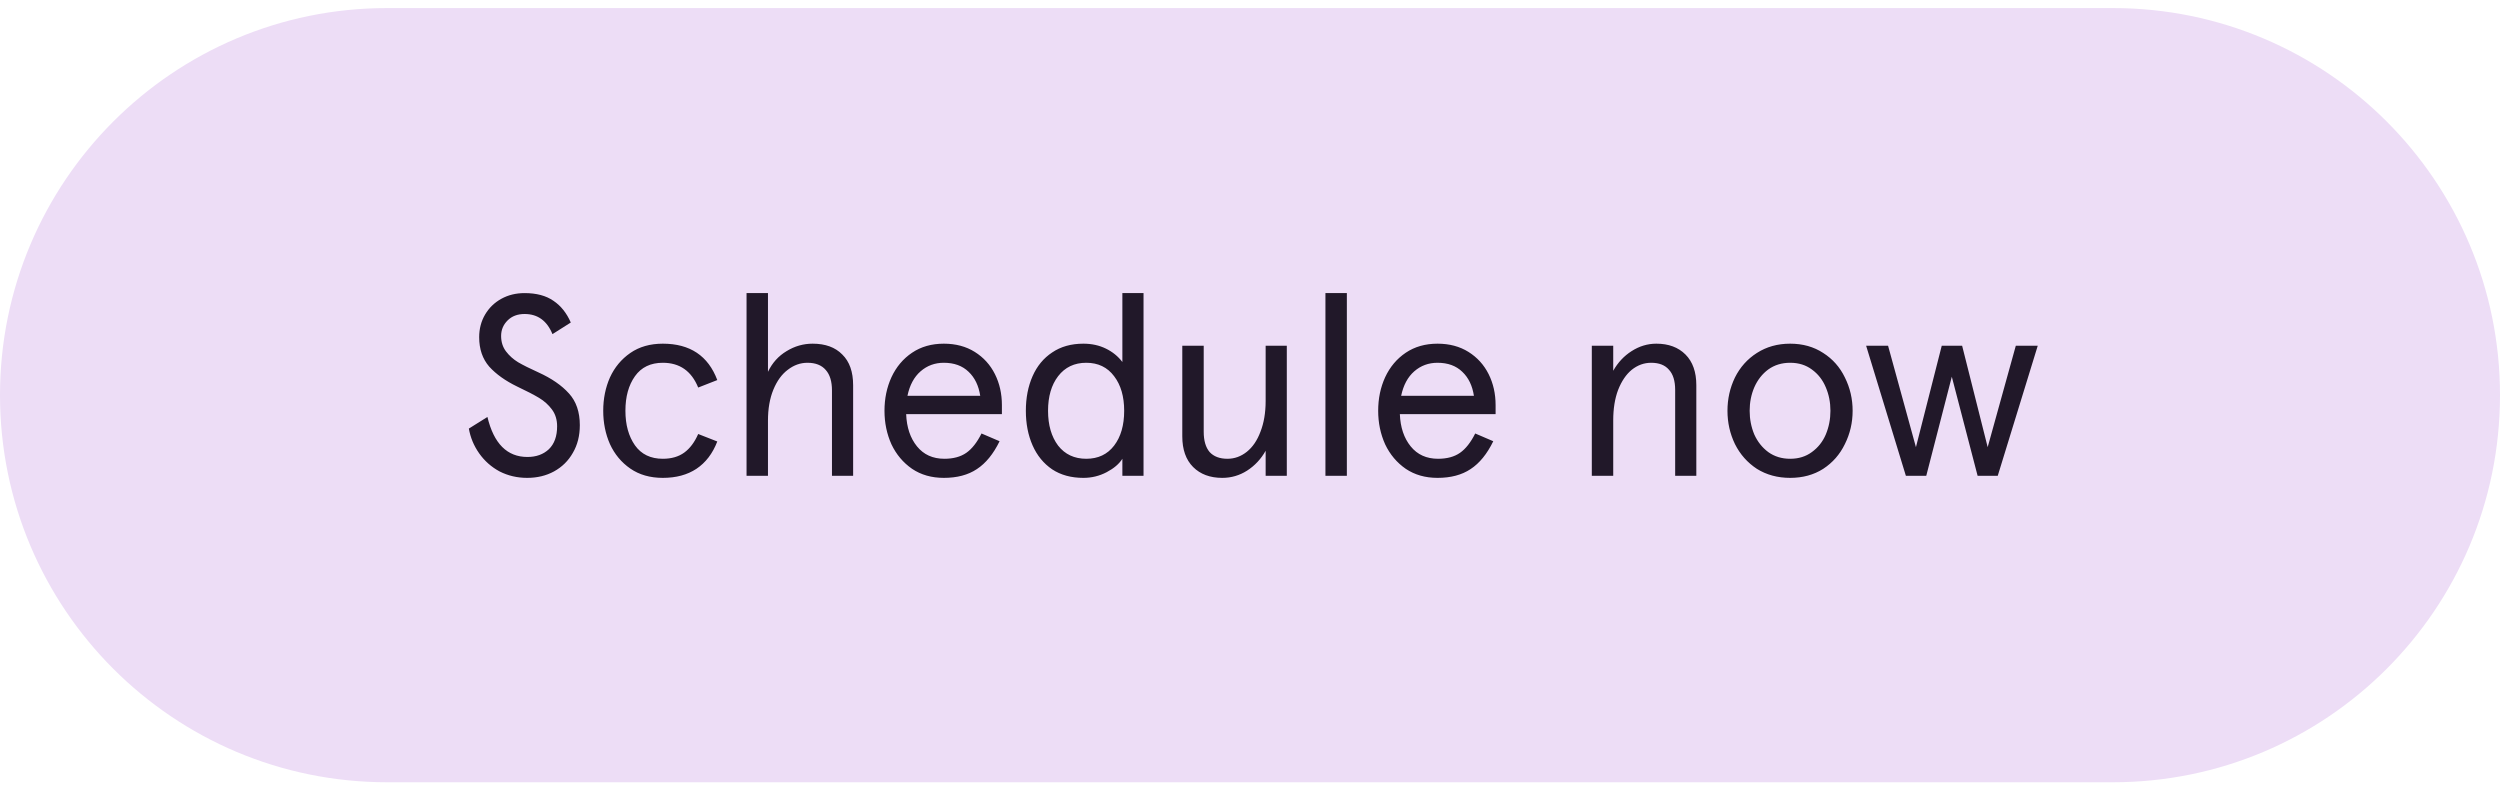 <svg width="155" height="49" viewBox="0 0 155 49" fill="none" xmlns="http://www.w3.org/2000/svg">
<g clip-path="url(#clip0_359_903)">
<path d="M0 24.5C0 11.245 10.745 0.5 24 0.5H131C144.255 0.5 155 11.245 155 24.5C155 37.755 144.255 48.5 131 48.5H24C10.745 48.5 0 37.755 0 24.5Z" fill="#EDDDF6"/>
<path d="M32.685 29.628C32.067 29.628 31.496 29.495 30.973 29.228C30.461 28.951 30.04 28.577 29.709 28.108C29.379 27.639 29.165 27.127 29.069 26.572L30.221 25.852C30.616 27.505 31.443 28.332 32.701 28.332C33.245 28.332 33.688 28.172 34.029 27.852C34.371 27.521 34.541 27.047 34.541 26.428C34.541 26.023 34.435 25.676 34.221 25.388C34.008 25.1 33.741 24.86 33.421 24.668C33.101 24.476 32.648 24.241 32.061 23.964C31.336 23.612 30.76 23.201 30.333 22.732C29.917 22.252 29.709 21.644 29.709 20.908C29.709 20.385 29.832 19.916 30.077 19.5C30.323 19.084 30.659 18.759 31.085 18.524C31.512 18.289 31.992 18.172 32.525 18.172C33.261 18.172 33.859 18.332 34.317 18.652C34.776 18.961 35.133 19.409 35.389 19.996L34.253 20.716C33.912 19.884 33.336 19.468 32.525 19.468C32.088 19.468 31.736 19.601 31.469 19.868C31.203 20.135 31.069 20.455 31.069 20.828C31.069 21.201 31.171 21.521 31.373 21.788C31.576 22.055 31.827 22.279 32.125 22.46C32.435 22.641 32.851 22.849 33.373 23.084C34.195 23.457 34.829 23.895 35.277 24.396C35.725 24.887 35.949 25.543 35.949 26.364C35.949 27.015 35.805 27.585 35.517 28.076C35.24 28.567 34.851 28.951 34.349 29.228C33.859 29.495 33.304 29.628 32.685 29.628ZM41.096 29.628C40.307 29.628 39.635 29.436 39.08 29.052C38.525 28.668 38.104 28.161 37.816 27.532C37.539 26.903 37.4 26.215 37.4 25.468C37.4 24.721 37.539 24.033 37.816 23.404C38.104 22.775 38.525 22.268 39.08 21.884C39.635 21.5 40.307 21.308 41.096 21.308C42.781 21.308 43.907 22.06 44.472 23.564L43.288 24.028C42.872 23.004 42.141 22.492 41.096 22.492C40.339 22.492 39.763 22.769 39.368 23.324C38.973 23.879 38.776 24.593 38.776 25.468C38.776 26.332 38.973 27.047 39.368 27.612C39.763 28.167 40.339 28.444 41.096 28.444C41.629 28.444 42.072 28.316 42.424 28.06C42.776 27.804 43.064 27.42 43.288 26.908L44.472 27.372C44.184 28.119 43.752 28.684 43.176 29.068C42.611 29.441 41.917 29.628 41.096 29.628ZM46.286 18.172H47.614V23.052C47.881 22.497 48.265 22.071 48.766 21.772C49.267 21.463 49.806 21.308 50.382 21.308C51.171 21.308 51.785 21.532 52.222 21.98C52.67 22.417 52.894 23.052 52.894 23.884V29.5H51.582V24.204C51.582 23.649 51.454 23.228 51.198 22.94C50.942 22.641 50.563 22.492 50.062 22.492C49.625 22.492 49.219 22.636 48.846 22.924C48.473 23.201 48.174 23.612 47.95 24.156C47.726 24.7 47.614 25.34 47.614 26.076V29.5H46.286V18.172ZM62.118 25.676H56.182C56.214 26.497 56.438 27.164 56.854 27.676C57.27 28.188 57.835 28.444 58.55 28.444C59.104 28.444 59.558 28.321 59.91 28.076C60.262 27.831 60.576 27.431 60.854 26.876L61.974 27.356C61.59 28.145 61.12 28.721 60.566 29.084C60.022 29.447 59.339 29.628 58.518 29.628C57.76 29.628 57.104 29.441 56.55 29.068C55.995 28.684 55.568 28.177 55.27 27.548C54.982 26.908 54.838 26.215 54.838 25.468C54.838 24.711 54.982 24.017 55.27 23.388C55.568 22.748 55.995 22.241 56.55 21.868C57.104 21.495 57.76 21.308 58.518 21.308C59.254 21.308 59.894 21.479 60.438 21.82C60.982 22.161 61.398 22.62 61.686 23.196C61.974 23.772 62.118 24.412 62.118 25.116V25.676ZM60.774 24.54C60.678 23.911 60.438 23.415 60.054 23.052C59.67 22.679 59.158 22.492 58.518 22.492C57.963 22.492 57.483 22.668 57.078 23.02C56.672 23.372 56.4 23.879 56.262 24.54H60.774ZM67.171 29.628C66.414 29.628 65.769 29.452 65.235 29.1C64.702 28.737 64.296 28.241 64.019 27.612C63.742 26.983 63.603 26.268 63.603 25.468C63.603 24.668 63.742 23.953 64.019 23.324C64.296 22.695 64.702 22.204 65.235 21.852C65.769 21.489 66.414 21.308 67.171 21.308C67.683 21.308 68.147 21.409 68.563 21.612C68.979 21.815 69.32 22.092 69.587 22.444V21.964V18.172H70.899V29.5H69.587V28.924V28.444C69.385 28.764 69.059 29.041 68.611 29.276C68.163 29.511 67.683 29.628 67.171 29.628ZM67.347 28.444C68.083 28.444 68.659 28.172 69.075 27.628C69.491 27.084 69.699 26.364 69.699 25.468C69.699 24.583 69.491 23.868 69.075 23.324C68.659 22.769 68.083 22.492 67.347 22.492C66.611 22.492 66.03 22.769 65.603 23.324C65.187 23.868 64.979 24.583 64.979 25.468C64.979 26.353 65.187 27.073 65.603 27.628C66.03 28.172 66.611 28.444 67.347 28.444ZM75.782 29.628C75.024 29.628 74.422 29.404 73.974 28.956C73.526 28.508 73.302 27.873 73.302 27.052V21.436H74.63V26.764C74.63 27.319 74.752 27.74 74.998 28.028C75.254 28.305 75.622 28.444 76.102 28.444C76.539 28.444 76.939 28.3 77.302 28.012C77.664 27.724 77.947 27.308 78.15 26.764C78.363 26.22 78.47 25.585 78.47 24.86V21.436H79.782V29.5H78.47V27.948C78.182 28.46 77.798 28.871 77.318 29.18C76.848 29.479 76.336 29.628 75.782 29.628ZM82.177 18.172H83.505V29.5H82.177V18.172ZM92.727 25.676H86.791C86.823 26.497 87.047 27.164 87.463 27.676C87.879 28.188 88.444 28.444 89.159 28.444C89.714 28.444 90.167 28.321 90.519 28.076C90.871 27.831 91.186 27.431 91.463 26.876L92.583 27.356C92.199 28.145 91.73 28.721 91.175 29.084C90.631 29.447 89.948 29.628 89.127 29.628C88.37 29.628 87.714 29.441 87.159 29.068C86.604 28.684 86.178 28.177 85.879 27.548C85.591 26.908 85.447 26.215 85.447 25.468C85.447 24.711 85.591 24.017 85.879 23.388C86.178 22.748 86.604 22.241 87.159 21.868C87.714 21.495 88.37 21.308 89.127 21.308C89.863 21.308 90.503 21.479 91.047 21.82C91.591 22.161 92.007 22.62 92.295 23.196C92.583 23.772 92.727 24.412 92.727 25.116V25.676ZM91.383 24.54C91.287 23.911 91.047 23.415 90.663 23.052C90.279 22.679 89.767 22.492 89.127 22.492C88.572 22.492 88.092 22.668 87.687 23.02C87.282 23.372 87.01 23.879 86.871 24.54H91.383ZM98.692 21.436H100.02V22.988C100.308 22.476 100.687 22.071 101.156 21.772C101.636 21.463 102.148 21.308 102.692 21.308C103.45 21.308 104.052 21.532 104.5 21.98C104.948 22.428 105.172 23.063 105.172 23.884V29.5H103.86V24.172C103.86 23.617 103.732 23.201 103.476 22.924C103.231 22.636 102.863 22.492 102.372 22.492C101.935 22.492 101.535 22.636 101.172 22.924C100.82 23.212 100.538 23.628 100.324 24.172C100.122 24.705 100.02 25.335 100.02 26.06V29.5H98.692V21.436ZM110.991 29.628C110.213 29.628 109.525 29.441 108.927 29.068C108.341 28.684 107.887 28.172 107.567 27.532C107.258 26.892 107.103 26.204 107.103 25.468C107.103 24.732 107.258 24.044 107.567 23.404C107.887 22.764 108.341 22.257 108.927 21.884C109.525 21.5 110.213 21.308 110.991 21.308C111.77 21.308 112.453 21.5 113.039 21.884C113.626 22.257 114.074 22.764 114.383 23.404C114.703 24.044 114.863 24.732 114.863 25.468C114.863 26.204 114.703 26.892 114.383 27.532C114.074 28.172 113.626 28.684 113.039 29.068C112.453 29.441 111.77 29.628 110.991 29.628ZM110.991 28.444C111.514 28.444 111.962 28.305 112.335 28.028C112.719 27.751 113.007 27.388 113.199 26.94C113.391 26.481 113.487 25.991 113.487 25.468C113.487 24.945 113.391 24.46 113.199 24.012C113.007 23.553 112.719 23.185 112.335 22.908C111.962 22.631 111.514 22.492 110.991 22.492C110.469 22.492 110.015 22.631 109.631 22.908C109.258 23.185 108.97 23.553 108.767 24.012C108.575 24.46 108.479 24.945 108.479 25.468C108.479 25.991 108.575 26.481 108.767 26.94C108.97 27.388 109.258 27.751 109.631 28.028C110.015 28.305 110.469 28.444 110.991 28.444ZM115.7 21.436H117.06L118.788 27.724L120.388 21.436H121.652L123.236 27.724L124.98 21.436H126.34L123.86 29.5H122.612L121.012 23.356L119.428 29.5H118.164L115.7 21.436Z" fill="#211829"/>
</g>
<defs>
<clipPath id="clip0_359_903">
<path d="M0 24.5C0 11.245 10.745 0.5 24 0.5H131C144.255 0.5 155 11.245 155 24.5C155 37.755 144.255 48.5 131 48.5H24C10.745 48.5 0 37.755 0 24.5Z" fill="white"/>
</clipPath>
</defs>
</svg>
